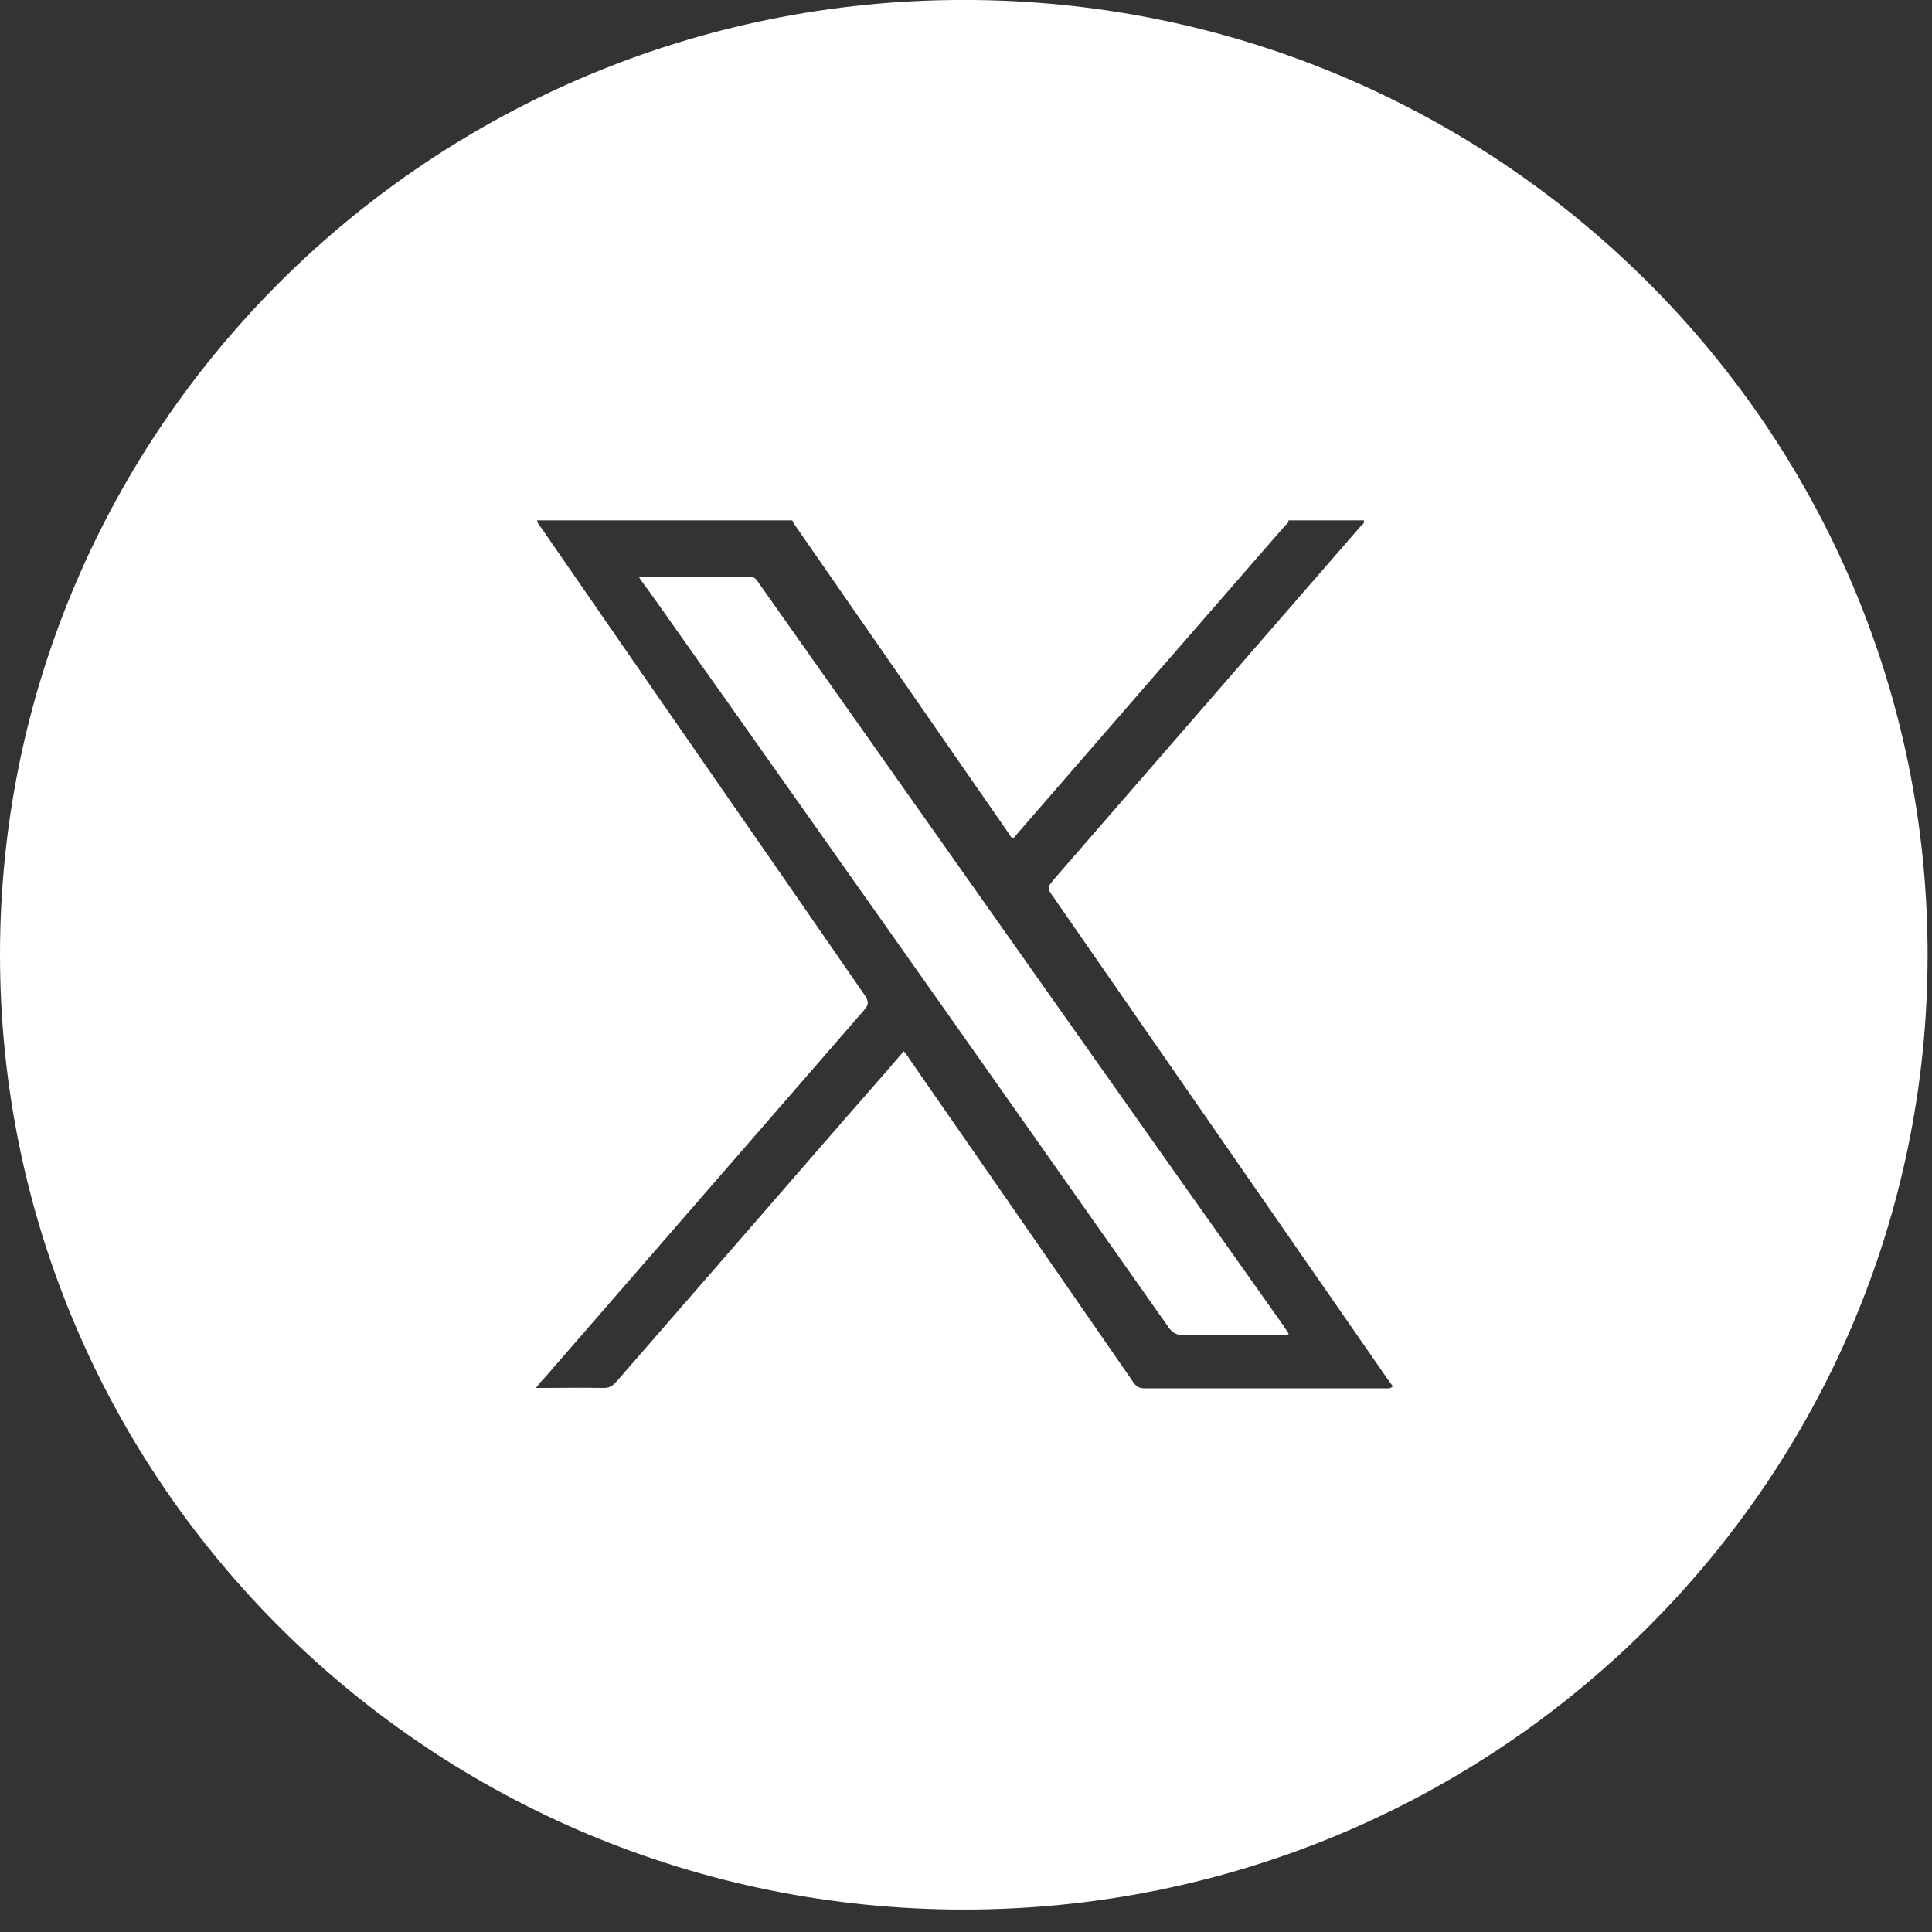 <svg width="44" height="44" viewBox="0 0 44 44" fill="none" xmlns="http://www.w3.org/2000/svg">
<rect x="0" y="0" width="44" height="44" fill="#333333" stroke="none"/>
<path d="M19.788 16.83C18.957 15.649 18.125 14.478 17.294 13.297C17.238 13.224 17.211 13.142 17.1 13.142C16.25 13.142 15.428 13.142 14.55 13.142C14.615 13.233 14.652 13.297 14.707 13.361C15.28 14.157 15.834 14.963 16.407 15.759C19.816 20.582 23.225 25.414 26.625 30.246C26.708 30.356 26.791 30.402 26.92 30.402C27.678 30.393 28.426 30.402 29.183 30.402C29.239 30.402 29.294 30.43 29.35 30.375C29.313 30.311 29.267 30.256 29.23 30.192C26.07 25.735 22.929 21.278 19.788 16.83Z" fill="white"/>
<path d="M21.95 -0.001C9.829 -0.001 0 9.737 0 21.744C0 33.751 9.829 43.489 21.95 43.489C34.071 43.489 43.9 33.751 43.9 21.744C43.9 9.737 34.071 -0.001 21.95 -0.001ZM31.539 31.619C29.719 31.619 27.899 31.619 26.079 31.619C25.959 31.619 25.886 31.591 25.812 31.482C24.112 29.02 22.412 26.567 20.703 24.105C20.675 24.05 20.629 24.005 20.583 23.941C20.029 24.59 19.465 25.222 18.911 25.862C17.285 27.738 15.649 29.615 14.033 31.473C13.95 31.564 13.876 31.61 13.756 31.61C13.248 31.601 12.739 31.61 12.204 31.61C12.268 31.537 12.305 31.473 12.361 31.427C14.8 28.617 17.238 25.817 19.677 23.007C19.779 22.897 19.797 22.815 19.696 22.668C17.257 19.136 14.79 15.594 12.342 12.043C12.305 11.979 12.241 11.933 12.231 11.851C14.162 11.851 16.102 11.851 18.042 11.851C18.061 11.878 18.07 11.924 18.098 11.951C19.733 14.303 21.359 16.655 22.985 18.998C23.003 19.026 23.022 19.081 23.077 19.09C23.096 19.072 23.114 19.053 23.142 19.017C25.174 16.674 27.225 14.313 29.267 11.97C29.294 11.942 29.359 11.906 29.341 11.851C29.913 11.851 30.486 11.851 31.059 11.851C31.087 11.924 31.022 11.942 30.985 11.988C28.666 14.66 26.338 17.333 24.029 19.996C23.844 20.216 23.835 20.216 24.001 20.445C26.523 24.087 29.054 27.729 31.576 31.372C31.632 31.445 31.669 31.509 31.724 31.573C31.65 31.637 31.595 31.619 31.539 31.619Z" fill="white"/>
</svg>
